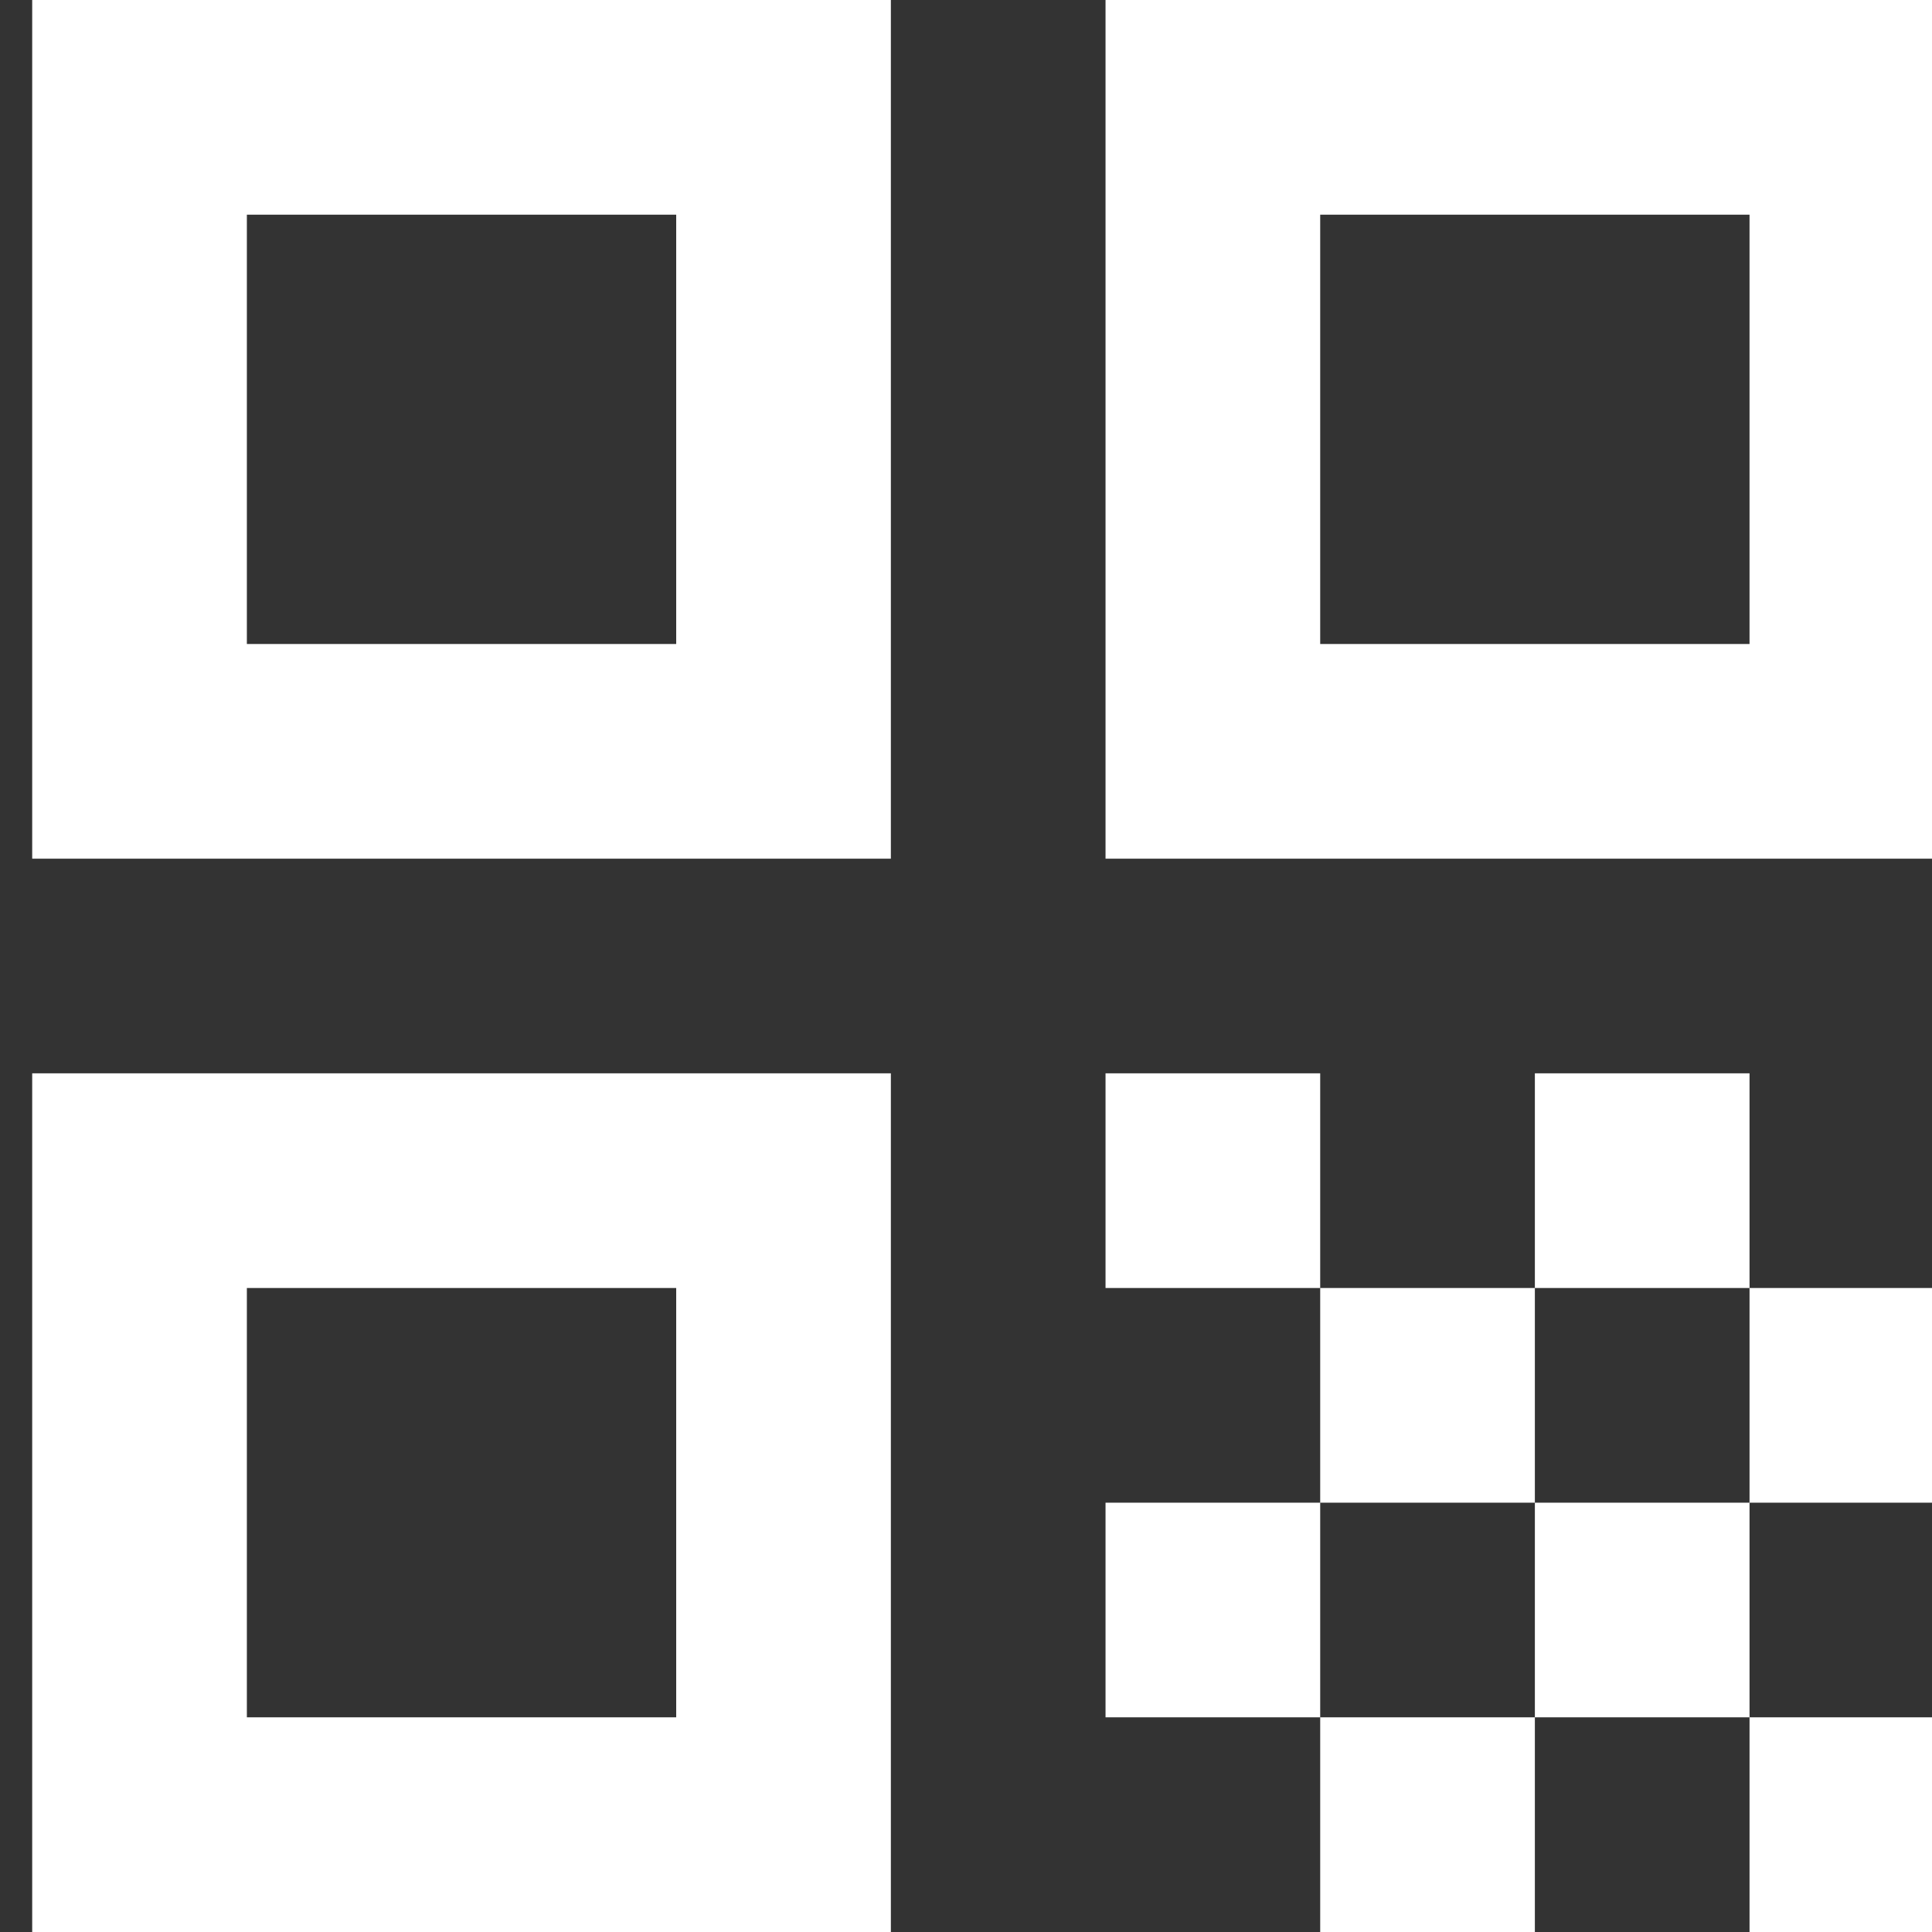<?xml version="1.0" encoding="utf-8"?>
<!-- Generator: Adobe Illustrator 27.0.0, SVG Export Plug-In . SVG Version: 6.00 Build 0)  -->
<svg version="1.1" id="レイヤー_1" xmlns="http://www.w3.org/2000/svg" xmlns:xlink="http://www.w3.org/1999/xlink" x="0px"
	 y="0px" viewBox="0 0 18 18" style="enable-background:new 0 0 18 18;" xml:space="preserve">
<rect x="0" y="0" width="18" height="18" fill="#333333" stroke="none"/>
<style type="text/css">
	.st0{fill:#FFFFFF;}
</style>
<path class="st0" d="M-265,0h-14c-1.1,0-2,0.9-2,2v14c0,1.1,0.9,2,2,2h8c0.3,0,0.5-0.1,0.7-0.3l7-7c0.1-0.1,0.1-0.2,0.2-0.3
	c0,0,0-0.1,0-0.1c0-0.1,0-0.2,0.1-0.3c0,0,0,0,0-0.1V2C-263,0.9-263.9,0-265,0z M-279,2h14v7h-6c-0.6,0-1,0.4-1,1v6h-7V2z
	 M-270,14.6V11h3.6L-270,14.6z"/>
<path class="st0" d="M0.3,8h8V0h-8V8z M2.3,2h4v4h-4V2z M0.3,18h8v-8h-8V18z M2.3,12h4v4h-4V12z M10.3,0v8h8V0H10.3z M16.3,6h-4V2h4
	V6z M10.3,10h2v2h-2V10z M12.3,12h2v2h-2V12z M10.3,14h2v2h-2V14z M14.3,14h2v2h-2V14z M16.3,16h2v2h-2V16z M12.3,16h2v2h-2V16z
	 M14.3,10h2v2h-2V10z M16.3,12h2v2h-2V12z"/>
<g>
	<path class="st0" d="M136.7,752.4c-0.2-0.2-0.4-0.3-0.7-0.3h-5c-0.3,0-0.5,0.1-0.7,0.3l-3,3c-0.2,0.2-0.3,0.4-0.3,0.7v5
		c0,0.3,0.1,0.5,0.3,0.7l10,10c0.4,0.4,1,0.4,1.4,0c0,0,0,0,0,0l8-8c0.4-0.4,0.4-1,0-1.4c0,0,0,0,0,0L136.7,752.4z M138,769.7l-9-9
		v-4.2l2.4-2.4h4.2l9,9L138,769.7z"/>
	<circle class="st0" cx="133.3" cy="758.4" r="1.6"/>
</g>
<path class="st0" d="M397,752.6h-8c-3.3,0-6,2.7-6,6v12c0,0.6,0.4,1,1,1h13c3.3,0,6-2.7,6-6v-7C403,755.3,400.3,752.6,397,752.6z
	 M401,765.6c0,2.2-1.8,4-4,4h-12v-11c0-2.2,1.8-4,4-4h8c2.2,0,4,1.8,4,4V765.6z"/>
<path class="st0" d="M-130.7,1092.7h-10c-1.1,0-2,0.9-2,2v6h-2c-1.1,0-2,0.9-2,2v9c0,0.6,0.4,1,1,1h16c0.6,0,1-0.4,1-1v-17
	C-128.7,1093.6-129.6,1092.7-130.7,1092.7z M-144.7,1102.7h6v8h-6V1102.7z M-130.7,1110.7h-6v-8c0-1.1-0.9-2-2-2h-2v-6h10V1110.7z"
	/>
<path class="st0" d="M-138.7,1096.7h2v2h-2V1096.7z M-134.7,1096.7h2v2h-2V1096.7z M-134.7,1100.7h2v2h-2V1100.7z M-134.7,1104.7h2
	v2h-2V1104.7z M-142.7,1104.7h2v2h-2V1104.7z"/>
<path class="st0" d="M-145.1,751.4h-12c-1.1,0-2,0.9-2,2v17c0,0.6,0.4,1,1,1h14c0.6,0,1-0.4,1-1v-17
	C-143.1,752.3-144,751.4-145.1,751.4z M-145.1,769.4h-12v-16h12V769.4z"/>
<path class="st0" d="M-155.1,755.4h3v2h-3V755.4z M-150.1,755.4h3v2h-3V755.4z M-155.1,759.4h3v2h-3V759.4z M-150.1,759.4h3v2h-3
	V759.4z M-155.1,763.4h3v2h-3V763.4z M-150.1,763.4h3v2h-3V763.4z"/>
<path class="st0" d="M416.6,1109.5v-4.8h1.6v6.4h-14.5v-6.4h1.6v4.8H416.6z M406.9,1107.9h8.1v-1.6h-8.1V1107.9z M407.1,1104.3
	l7.9,1.6l0.3-1.6l-7.9-1.6L407.1,1104.3z M408.2,1100.5l7.3,3.4l0.7-1.5l-7.3-3.4L408.2,1100.5L408.2,1100.5z M410.2,1096.9l6.2,5.1
	l1-1.2l-6.2-5.1L410.2,1096.9C410.2,1096.9,410.2,1096.9,410.2,1096.9z M414.2,1093.1l-1.3,1l4.8,6.5l1.3-1L414.2,1093.1
	C414.2,1093.1,414.2,1093.1,414.2,1093.1z"/>
<g>
	<path class="st0" d="M-200.3,1355.2c-0.9,1.5-1.8,2.6-2.7,3.1c-0.8,0.5-1.8,0.8-2.9,0.8c-1.7,0-3.1-0.7-4.2-2
		c-0.9-1.2-1.4-2.6-1.4-4.2c0-1.9,0.6-3.5,1.8-4.7c1.1-1.1,2.3-1.6,3.9-1.6c1.3,0,2.4,0.3,3.4,1c0.9,0.6,1.7,1.6,2.5,2.9
		c0.8-1.5,1.7-2.5,2.6-3.1c0.8-0.5,1.8-0.8,2.9-0.8c1.9,0,3.3,0.7,4.3,2c0.9,1.1,1.3,2.6,1.3,4.3c0,1.9-0.6,3.5-1.9,4.7
		c-1.1,1.1-2.4,1.6-4,1.6c-1.4,0-2.5-0.3-3.4-1C-198.7,1357.5-199.5,1356.5-200.3,1355.2z M-201.4,1353.3c-1-1.9-1.8-3.2-2.5-3.8
		c-0.6-0.5-1.3-0.8-2.2-0.8c-1.1,0-1.9,0.4-2.6,1.2c-0.6,0.8-0.9,1.7-0.9,2.9c0,1.4,0.4,2.5,1.2,3.4c0.7,0.7,1.5,1.1,2.5,1.1
		C-204,1357.2-202.6,1355.9-201.4,1353.3z M-198.8,1352.4c0.9,1.9,1.7,3.1,2.4,3.7c0.6,0.5,1.4,0.8,2.3,0.8c1.1,0,1.9-0.4,2.6-1.3
		c0.6-0.8,0.9-1.7,0.9-2.9c0-1.5-0.4-2.6-1.1-3.4c-0.6-0.7-1.5-1-2.5-1c-1,0-1.8,0.3-2.6,1C-197.5,1350.1-198.2,1351.1-198.8,1352.4
		z"/>
</g>
<path class="st0" d="M455.6,1348.3c-0.2-0.3-0.5-0.4-0.8-0.4h-13c-0.6,0-1,0.4-1,1c0,0.2,0.1,0.4,0.2,0.6l4.6,6.4l-4.6,6.4
	c-0.3,0.4-0.2,1.1,0.2,1.4c0.2,0.1,0.4,0.2,0.6,0.2h13c0.3,0,0.6-0.2,0.8-0.4l5-7c0.2-0.3,0.2-0.8,0-1.2L455.6,1348.3z
	 M454.2,1361.8h-10.5l3.9-5.4c0.2-0.3,0.2-0.8,0-1.2l-3.9-5.4h10.5l4.3,6L454.2,1361.8z"/>
<g>
	<path class="st0" d="M659,1351c0.2-1.4,0.8-2.5,1.8-3.3c0.9-0.7,2-1,3.4-1c1.7,0,3,0.4,3.9,1.3c0.8,0.8,1.2,1.7,1.2,2.9
		c0,0.8-0.2,1.5-0.6,2.1c-0.4,0.6-1,1.3-1.8,1.9c-0.9,0.7-1.4,1.3-1.6,1.9c-0.2,0.4-0.3,1.1-0.3,2h-2.1v-0.5c0-1,0.1-1.9,0.4-2.5
		c0.3-0.5,0.7-1.1,1.4-1.8c0.8-0.8,1.3-1.4,1.5-1.8c0.2-0.4,0.3-0.8,0.3-1.3c0-0.7-0.2-1.3-0.7-1.7c-0.4-0.4-1-0.5-1.7-0.5
		c-0.8,0-1.5,0.3-2,0.9c-0.4,0.5-0.7,1.2-0.7,2L659,1351z M662.7,1360.9h2.8v2.7h-2.8V1360.9z"/>
</g>
</svg>
